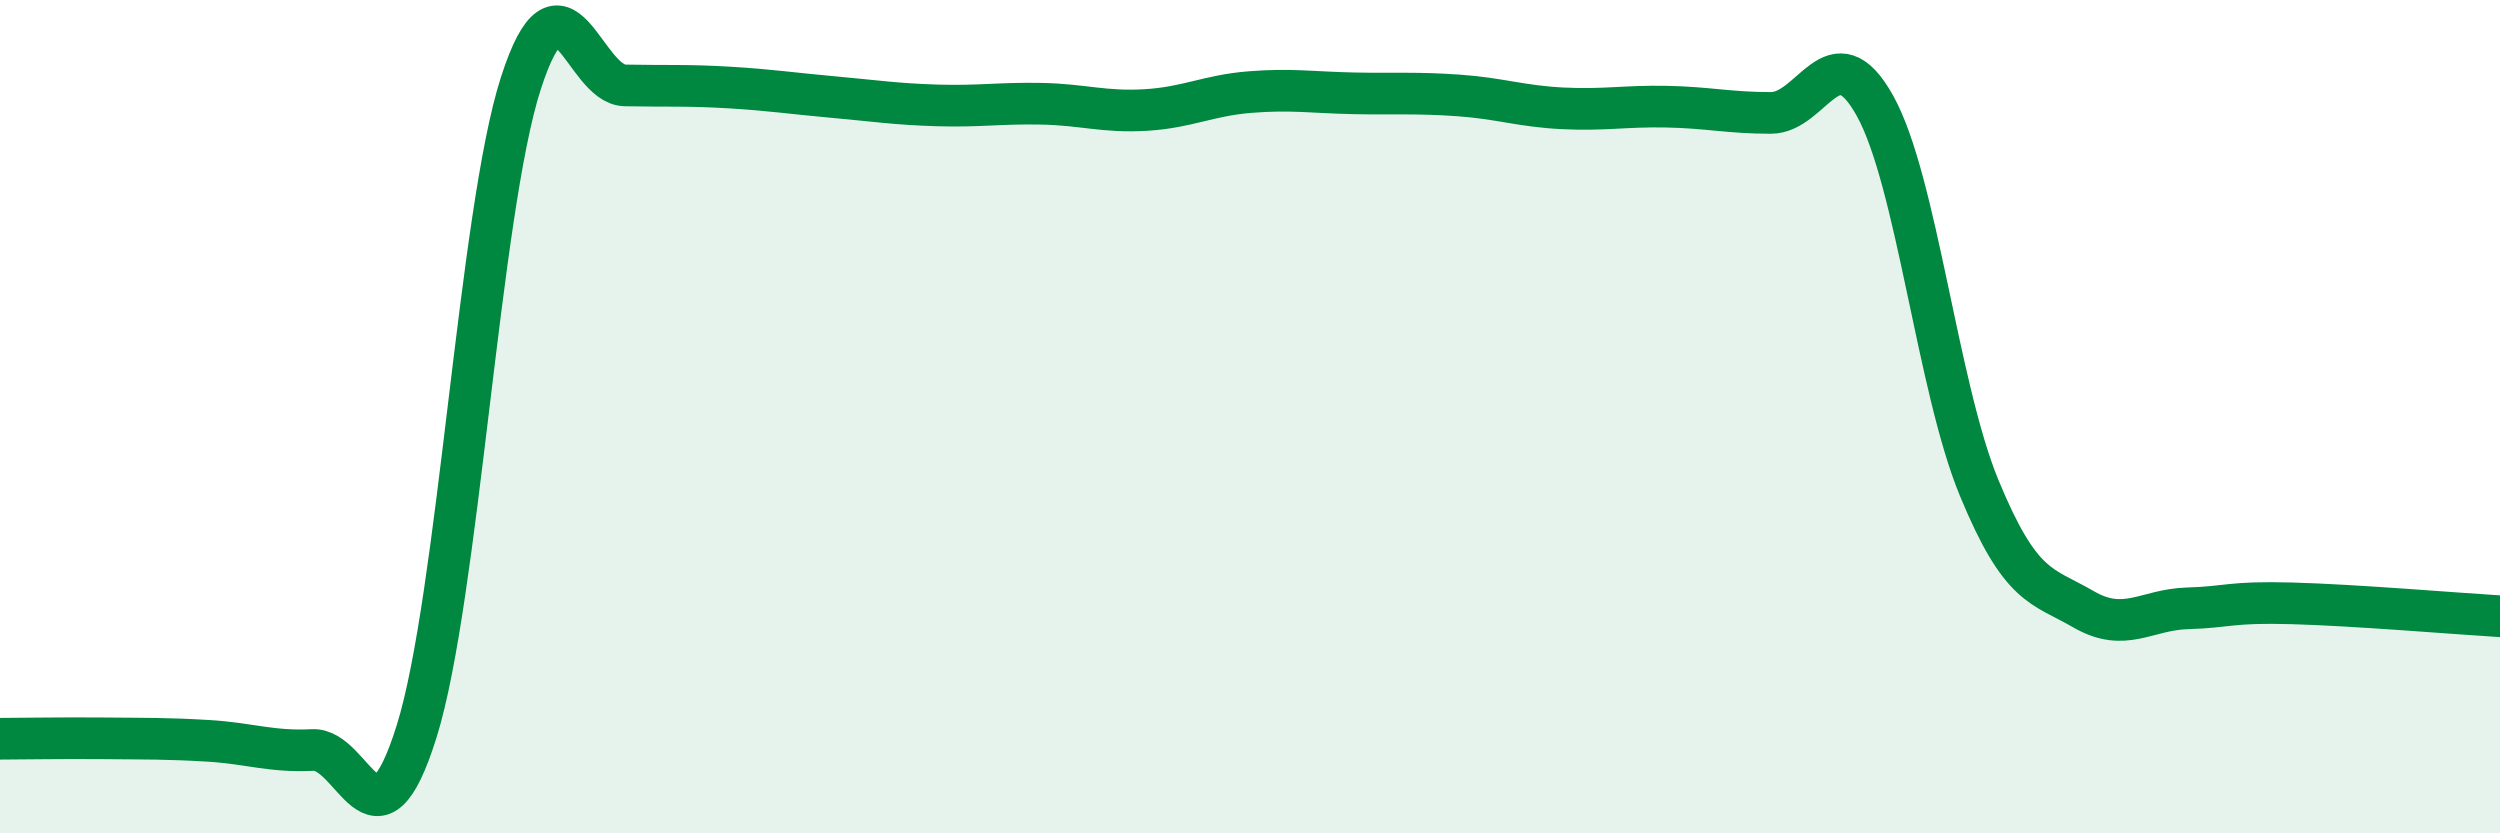 
    <svg width="60" height="20" viewBox="0 0 60 20" xmlns="http://www.w3.org/2000/svg">
      <path
        d="M 0,17.73 C 0.5,17.73 1.5,17.71 2.5,17.72 C 3.5,17.73 4,17.72 5,17.78 C 6,17.84 6.5,18.05 7.5,18 C 8.5,17.95 9,20.75 10,17.55 C 11,14.35 11.5,5.1 12.5,2 C 13.5,-1.1 14,2.03 15,2.05 C 16,2.07 16.5,2.04 17.5,2.1 C 18.5,2.16 19,2.24 20,2.33 C 21,2.42 21.5,2.5 22.5,2.53 C 23.5,2.56 24,2.47 25,2.49 C 26,2.51 26.5,2.7 27.5,2.64 C 28.5,2.58 29,2.29 30,2.21 C 31,2.13 31.5,2.22 32.5,2.24 C 33.5,2.26 34,2.22 35,2.29 C 36,2.36 36.5,2.55 37.5,2.6 C 38.5,2.65 39,2.54 40,2.56 C 41,2.58 41.5,2.71 42.5,2.71 C 43.5,2.71 44,0.74 45,2.54 C 46,4.34 46.5,9.29 47.5,11.71 C 48.5,14.13 49,14.04 50,14.62 C 51,15.2 51.5,14.63 52.5,14.6 C 53.5,14.57 53.5,14.44 55,14.48 C 56.5,14.52 59,14.73 60,14.79L60 20L0 20Z"
        fill="#008740"
        opacity="0.1"
        stroke-linecap="round"
        stroke-linejoin="round"
      />
      <path
        d="M 0,17.73 C 0.5,17.73 1.5,17.71 2.5,17.72 C 3.5,17.73 4,17.72 5,17.78 C 6,17.84 6.5,18.05 7.5,18 C 8.5,17.95 9,20.75 10,17.55 C 11,14.35 11.5,5.1 12.5,2 C 13.5,-1.1 14,2.03 15,2.05 C 16,2.07 16.5,2.04 17.5,2.1 C 18.5,2.16 19,2.24 20,2.33 C 21,2.42 21.5,2.5 22.5,2.53 C 23.5,2.56 24,2.47 25,2.49 C 26,2.51 26.5,2.7 27.5,2.64 C 28.5,2.58 29,2.29 30,2.21 C 31,2.13 31.5,2.22 32.5,2.24 C 33.5,2.26 34,2.22 35,2.29 C 36,2.36 36.5,2.55 37.5,2.6 C 38.5,2.65 39,2.54 40,2.56 C 41,2.58 41.5,2.71 42.5,2.71 C 43.5,2.71 44,0.74 45,2.54 C 46,4.34 46.5,9.29 47.5,11.71 C 48.5,14.13 49,14.04 50,14.62 C 51,15.2 51.5,14.63 52.5,14.6 C 53.5,14.57 53.5,14.44 55,14.48 C 56.5,14.52 59,14.73 60,14.79"
        stroke="#008740"
        stroke-width="1"
        fill="none"
        stroke-linecap="round"
        stroke-linejoin="round"
      />
    </svg>
  